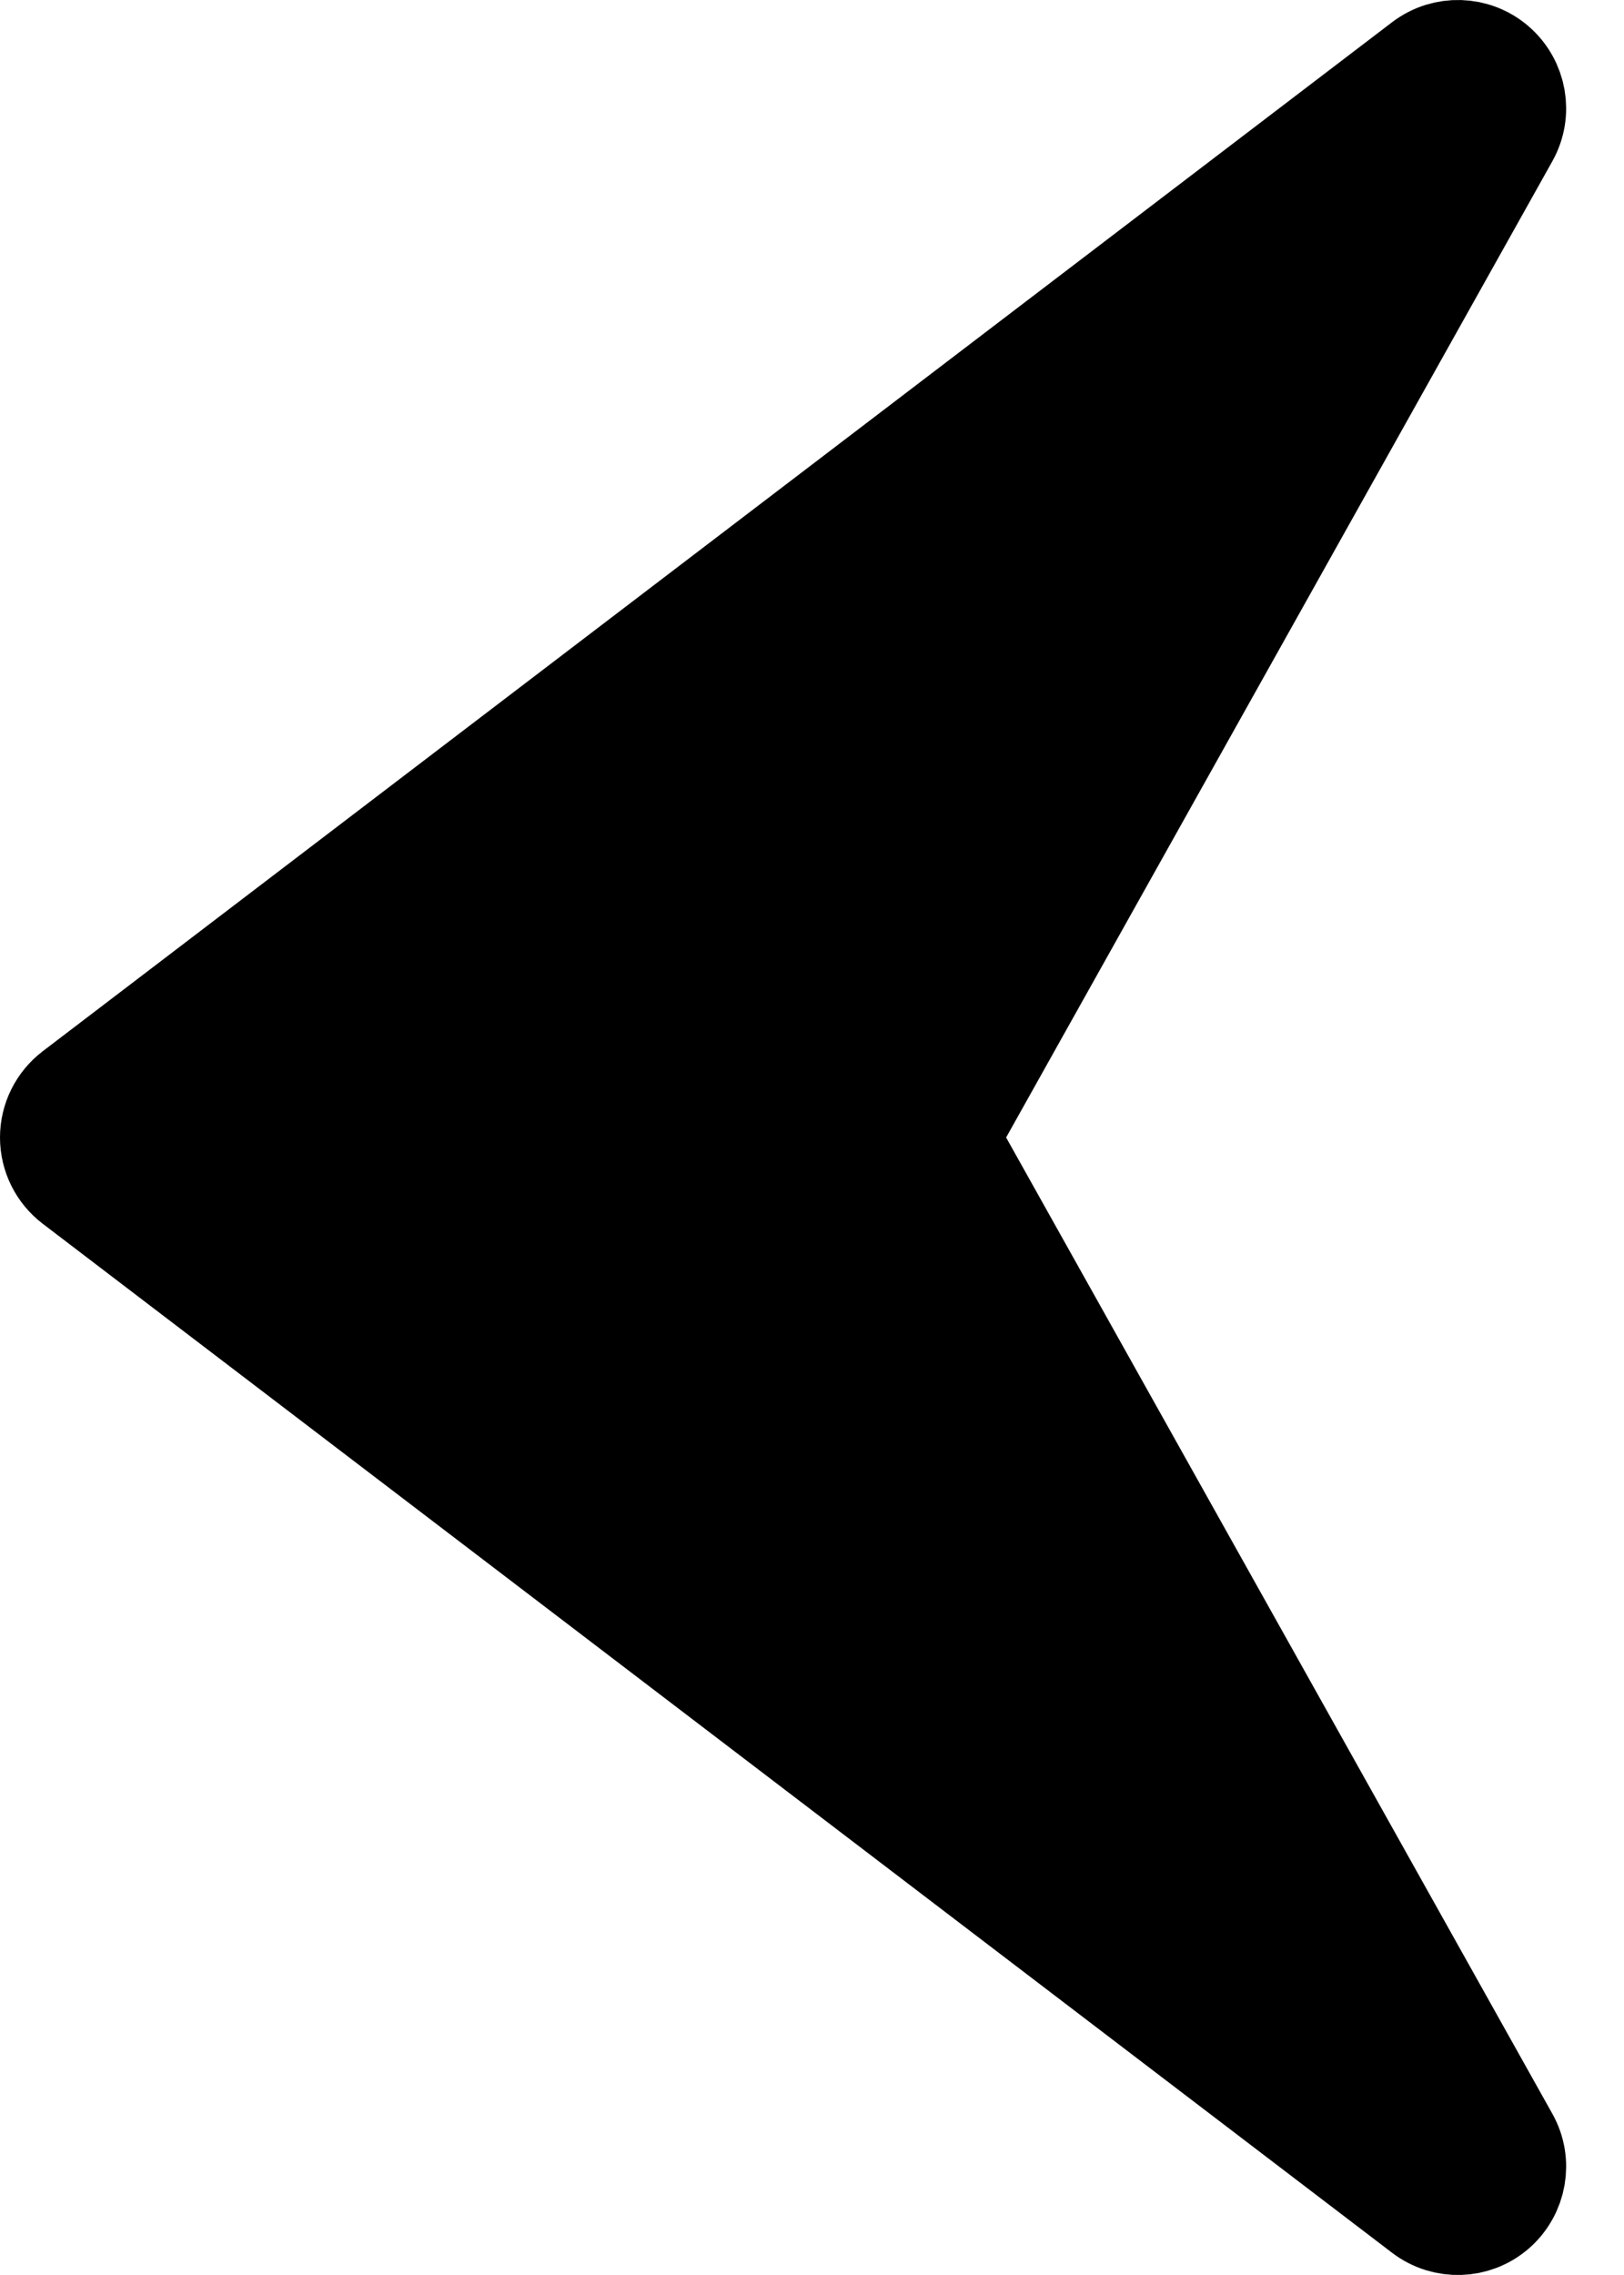 <svg width="15" height="21" viewBox="0 0 15 21" fill="none" xmlns="http://www.w3.org/2000/svg">
<path d="M0.697 10.102C0.573 10.197 0.5 10.344 0.5 10.5C0.5 10.656 0.573 10.803 0.697 10.898L13.162 20.398C13.351 20.541 13.614 20.533 13.793 20.378C13.972 20.222 14.018 19.962 13.902 19.756L8.72 10.5L13.902 1.244C14.018 1.037 13.972 0.778 13.793 0.622C13.614 0.467 13.351 0.459 13.162 0.602L0.697 10.102Z" fill="black" stroke="black" stroke-linecap="round" stroke-linejoin="round"/>
</svg>
